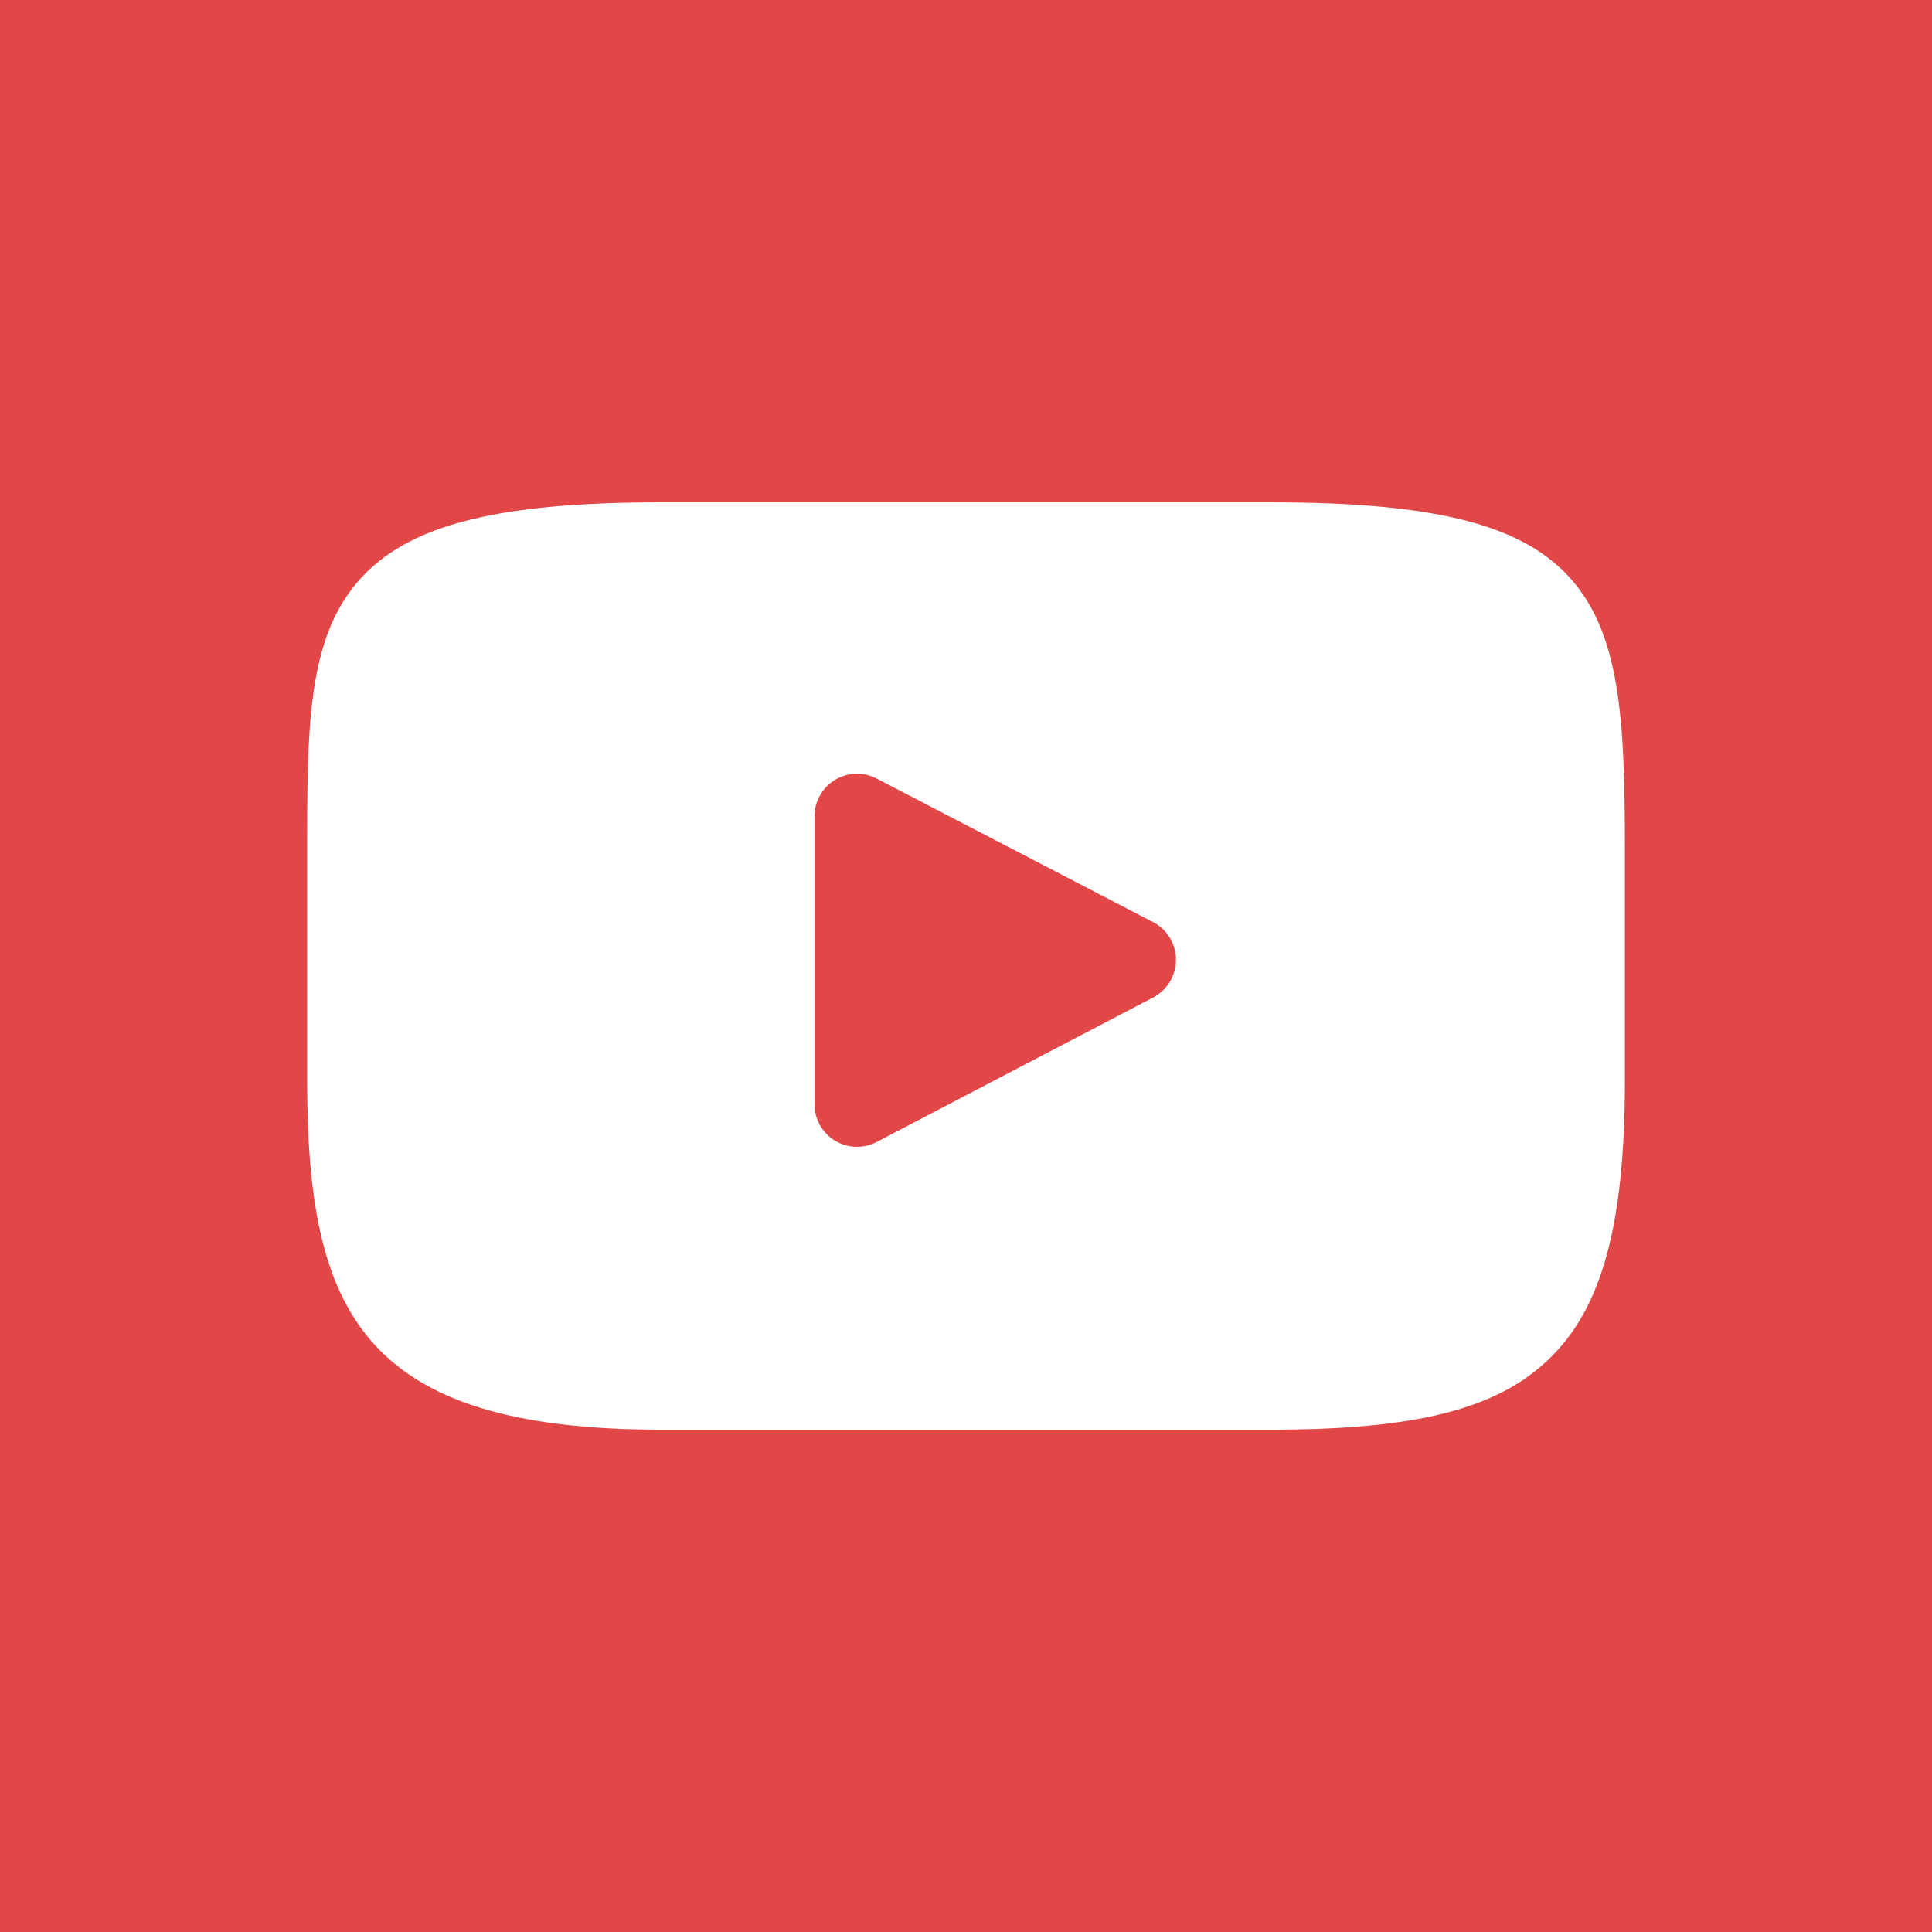 <?xml version="1.0" encoding="utf-8"?>
<!-- Generator: Adobe Illustrator 15.1.0, SVG Export Plug-In . SVG Version: 6.00 Build 0)  -->
<!DOCTYPE svg PUBLIC "-//W3C//DTD SVG 1.1//EN" "http://www.w3.org/Graphics/SVG/1.1/DTD/svg11.dtd">
<svg version="1.1" id="Calque_1" xmlns="http://www.w3.org/2000/svg" xmlns:xlink="http://www.w3.org/1999/xlink" x="0px" y="0px"
	 width="196.096px" height="196.096px" viewBox="0 0 196.096 196.096" enable-background="new 0 0 196.096 196.096"
	 xml:space="preserve">
<g>
	<path fill="#E24747" d="M0,0v196.096h196.096V0H0z"/>
</g>
<g id="XMLID_822_">
	<path id="XMLID_823_" fill="#FFFFFF" d="M159.709,59.064c-4.828-5.738-13.741-8.079-30.765-8.079H67.151
		c-17.413,0-26.478,2.491-31.287,8.602c-4.689,5.957-4.689,14.735-4.689,26.884v23.155c0,23.537,5.563,35.487,35.977,35.487h61.794
		c14.763,0,22.943-2.067,28.235-7.132c5.427-5.193,7.743-13.673,7.743-28.355V86.47C164.923,73.658,164.561,64.828,159.709,59.064z
		 M117.041,101.245L88.981,115.91c-0.627,0.328-1.313,0.491-1.998,0.491c-0.776,0-1.55-0.209-2.235-0.624
		c-1.291-0.782-2.08-2.182-2.08-3.691V82.85c0-1.507,0.787-2.905,2.074-3.688c1.29-0.782,2.893-0.836,4.229-0.142l28.06,14.571
		c1.429,0.741,2.325,2.215,2.327,3.823C119.359,99.025,118.467,100.5,117.041,101.245z"/>
</g>
</svg>
